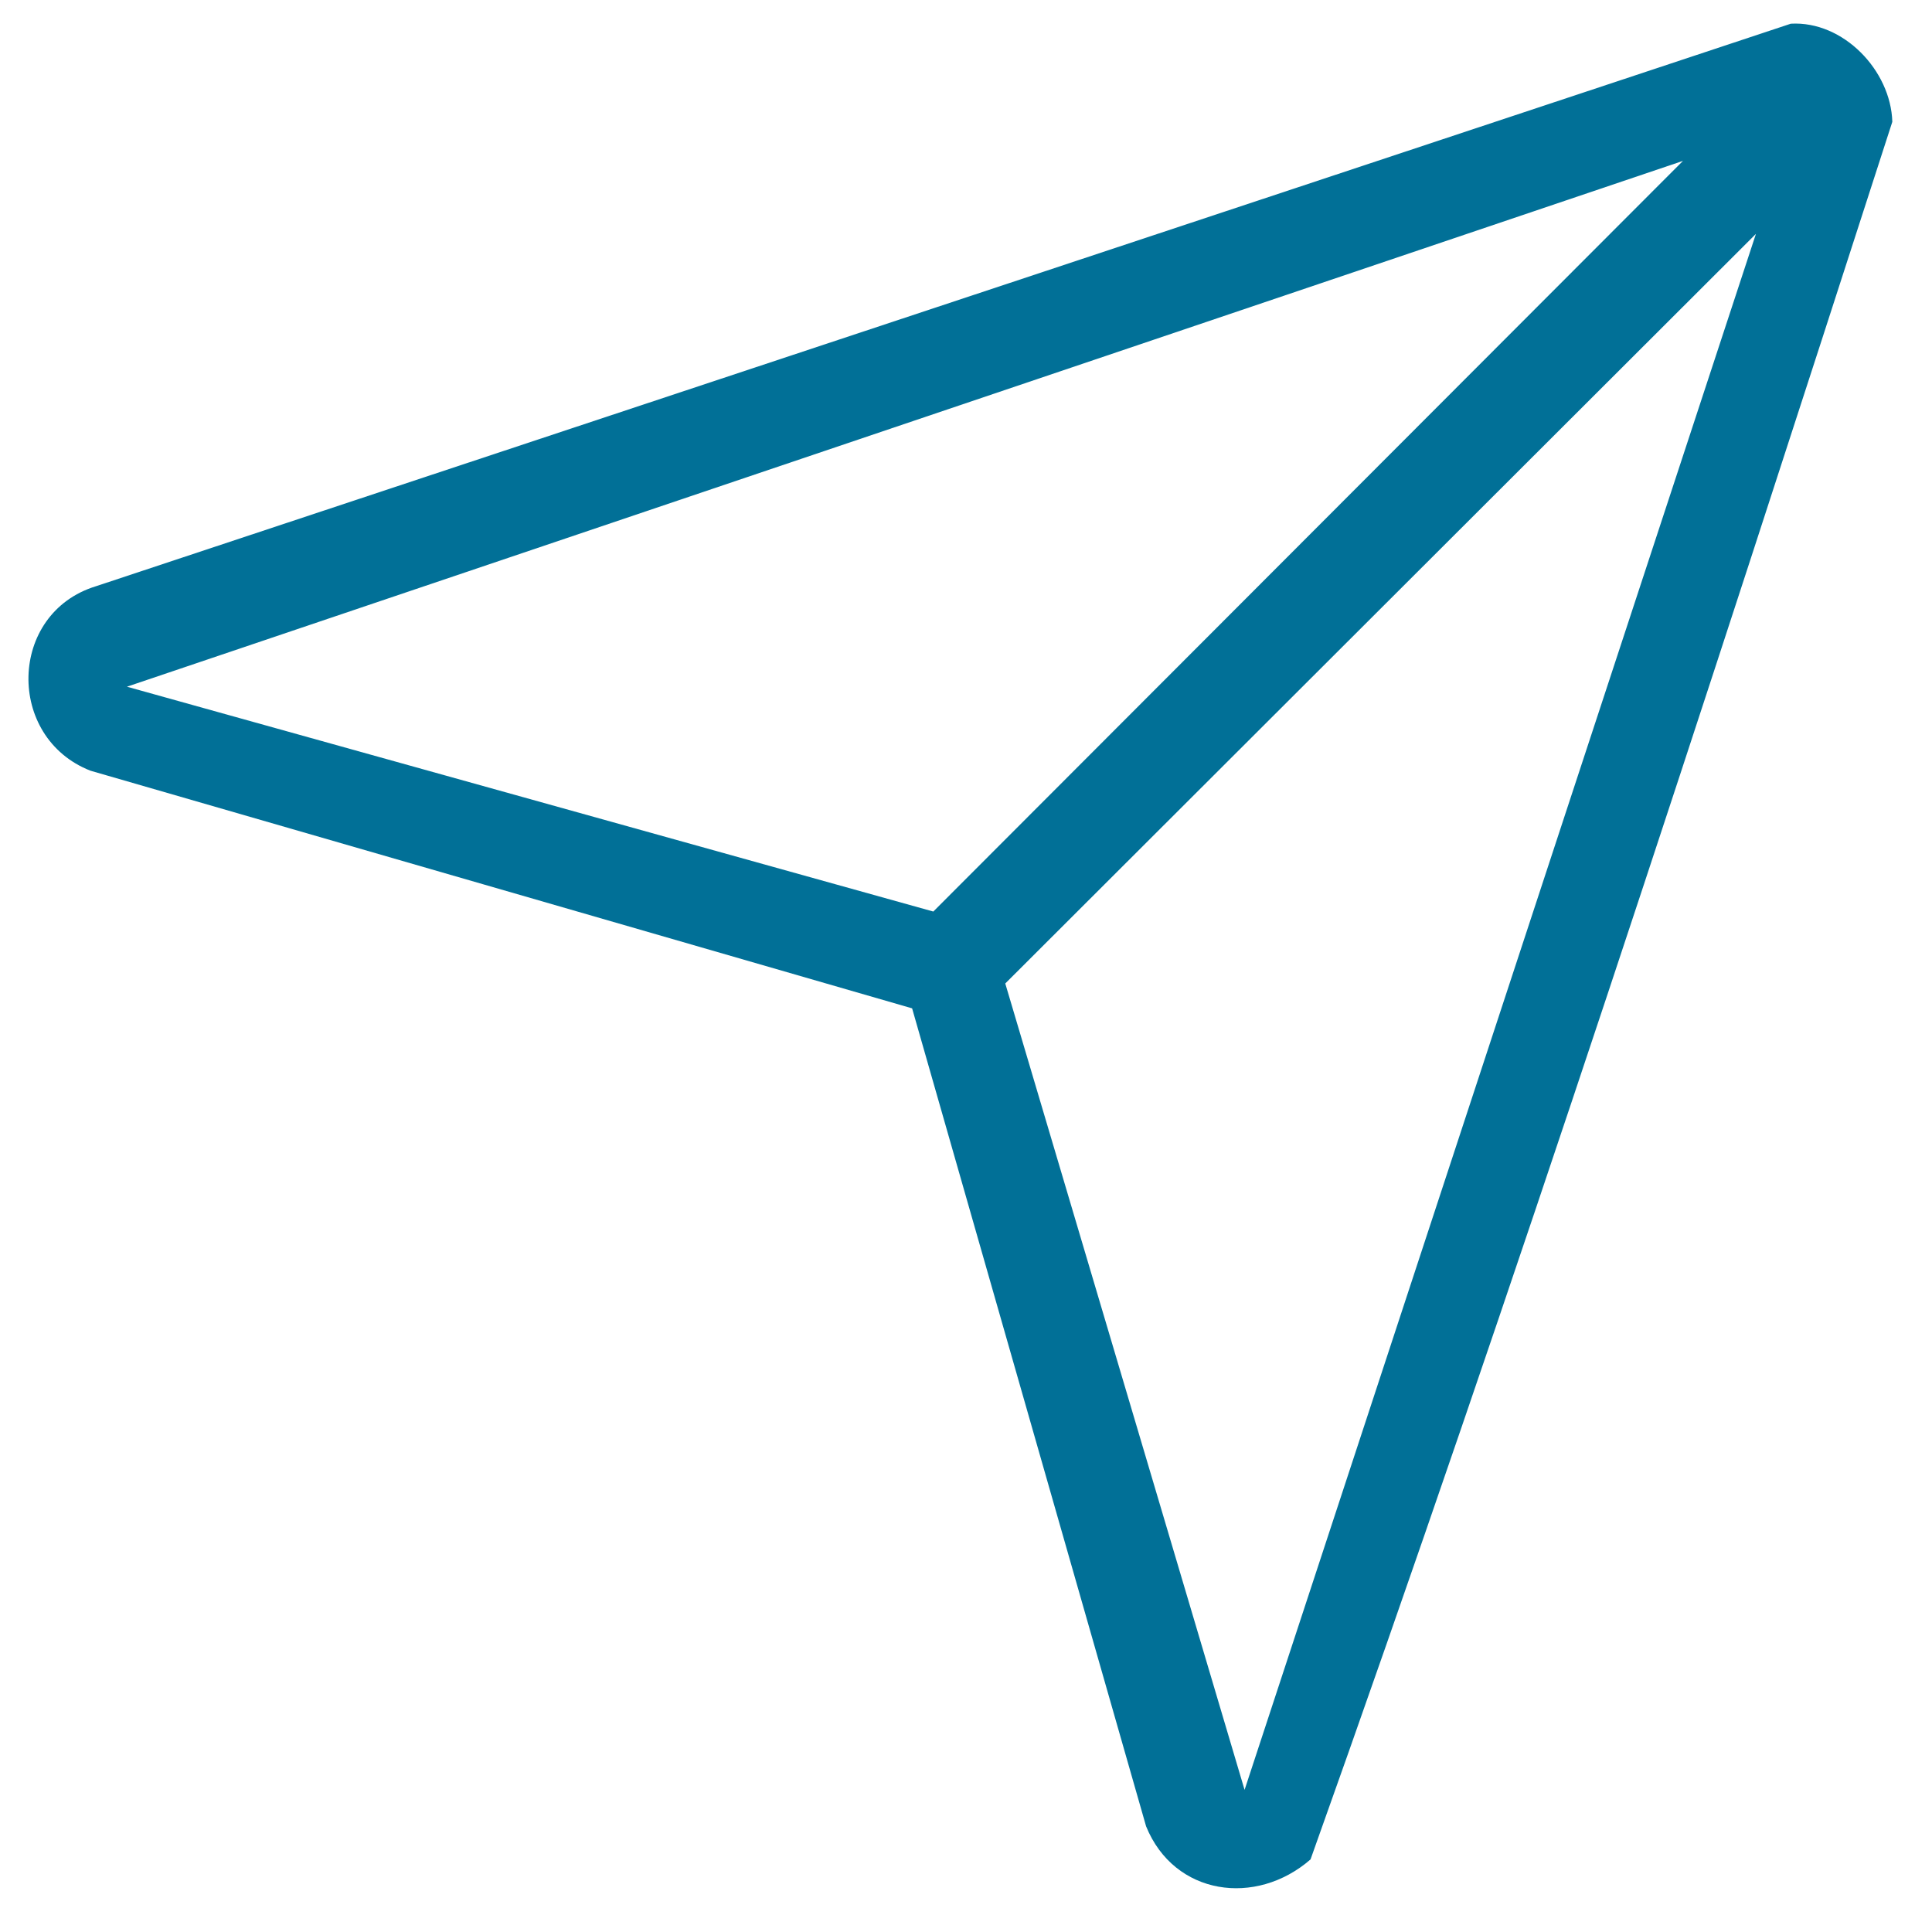 <svg width="37" height="37" viewBox="0 0 37 37" fill="none" xmlns="http://www.w3.org/2000/svg">
<path d="M34.296 0.454C35.3 0.396 36.212 1.349 36.24 2.333C32.648 13.451 29.023 24.616 25.098 35.61C24.055 36.518 22.489 36.305 21.949 34.976L17.468 19.311L1.733 14.76C0.11 14.125 0.155 11.745 1.835 11.228L34.296 0.454ZM32.231 3.081L2.431 13.151L17.874 17.457L32.231 3.081ZM23.835 34.278L33.628 4.479L19.252 18.835L23.835 34.278Z" fill="#017097"/>
</svg>
